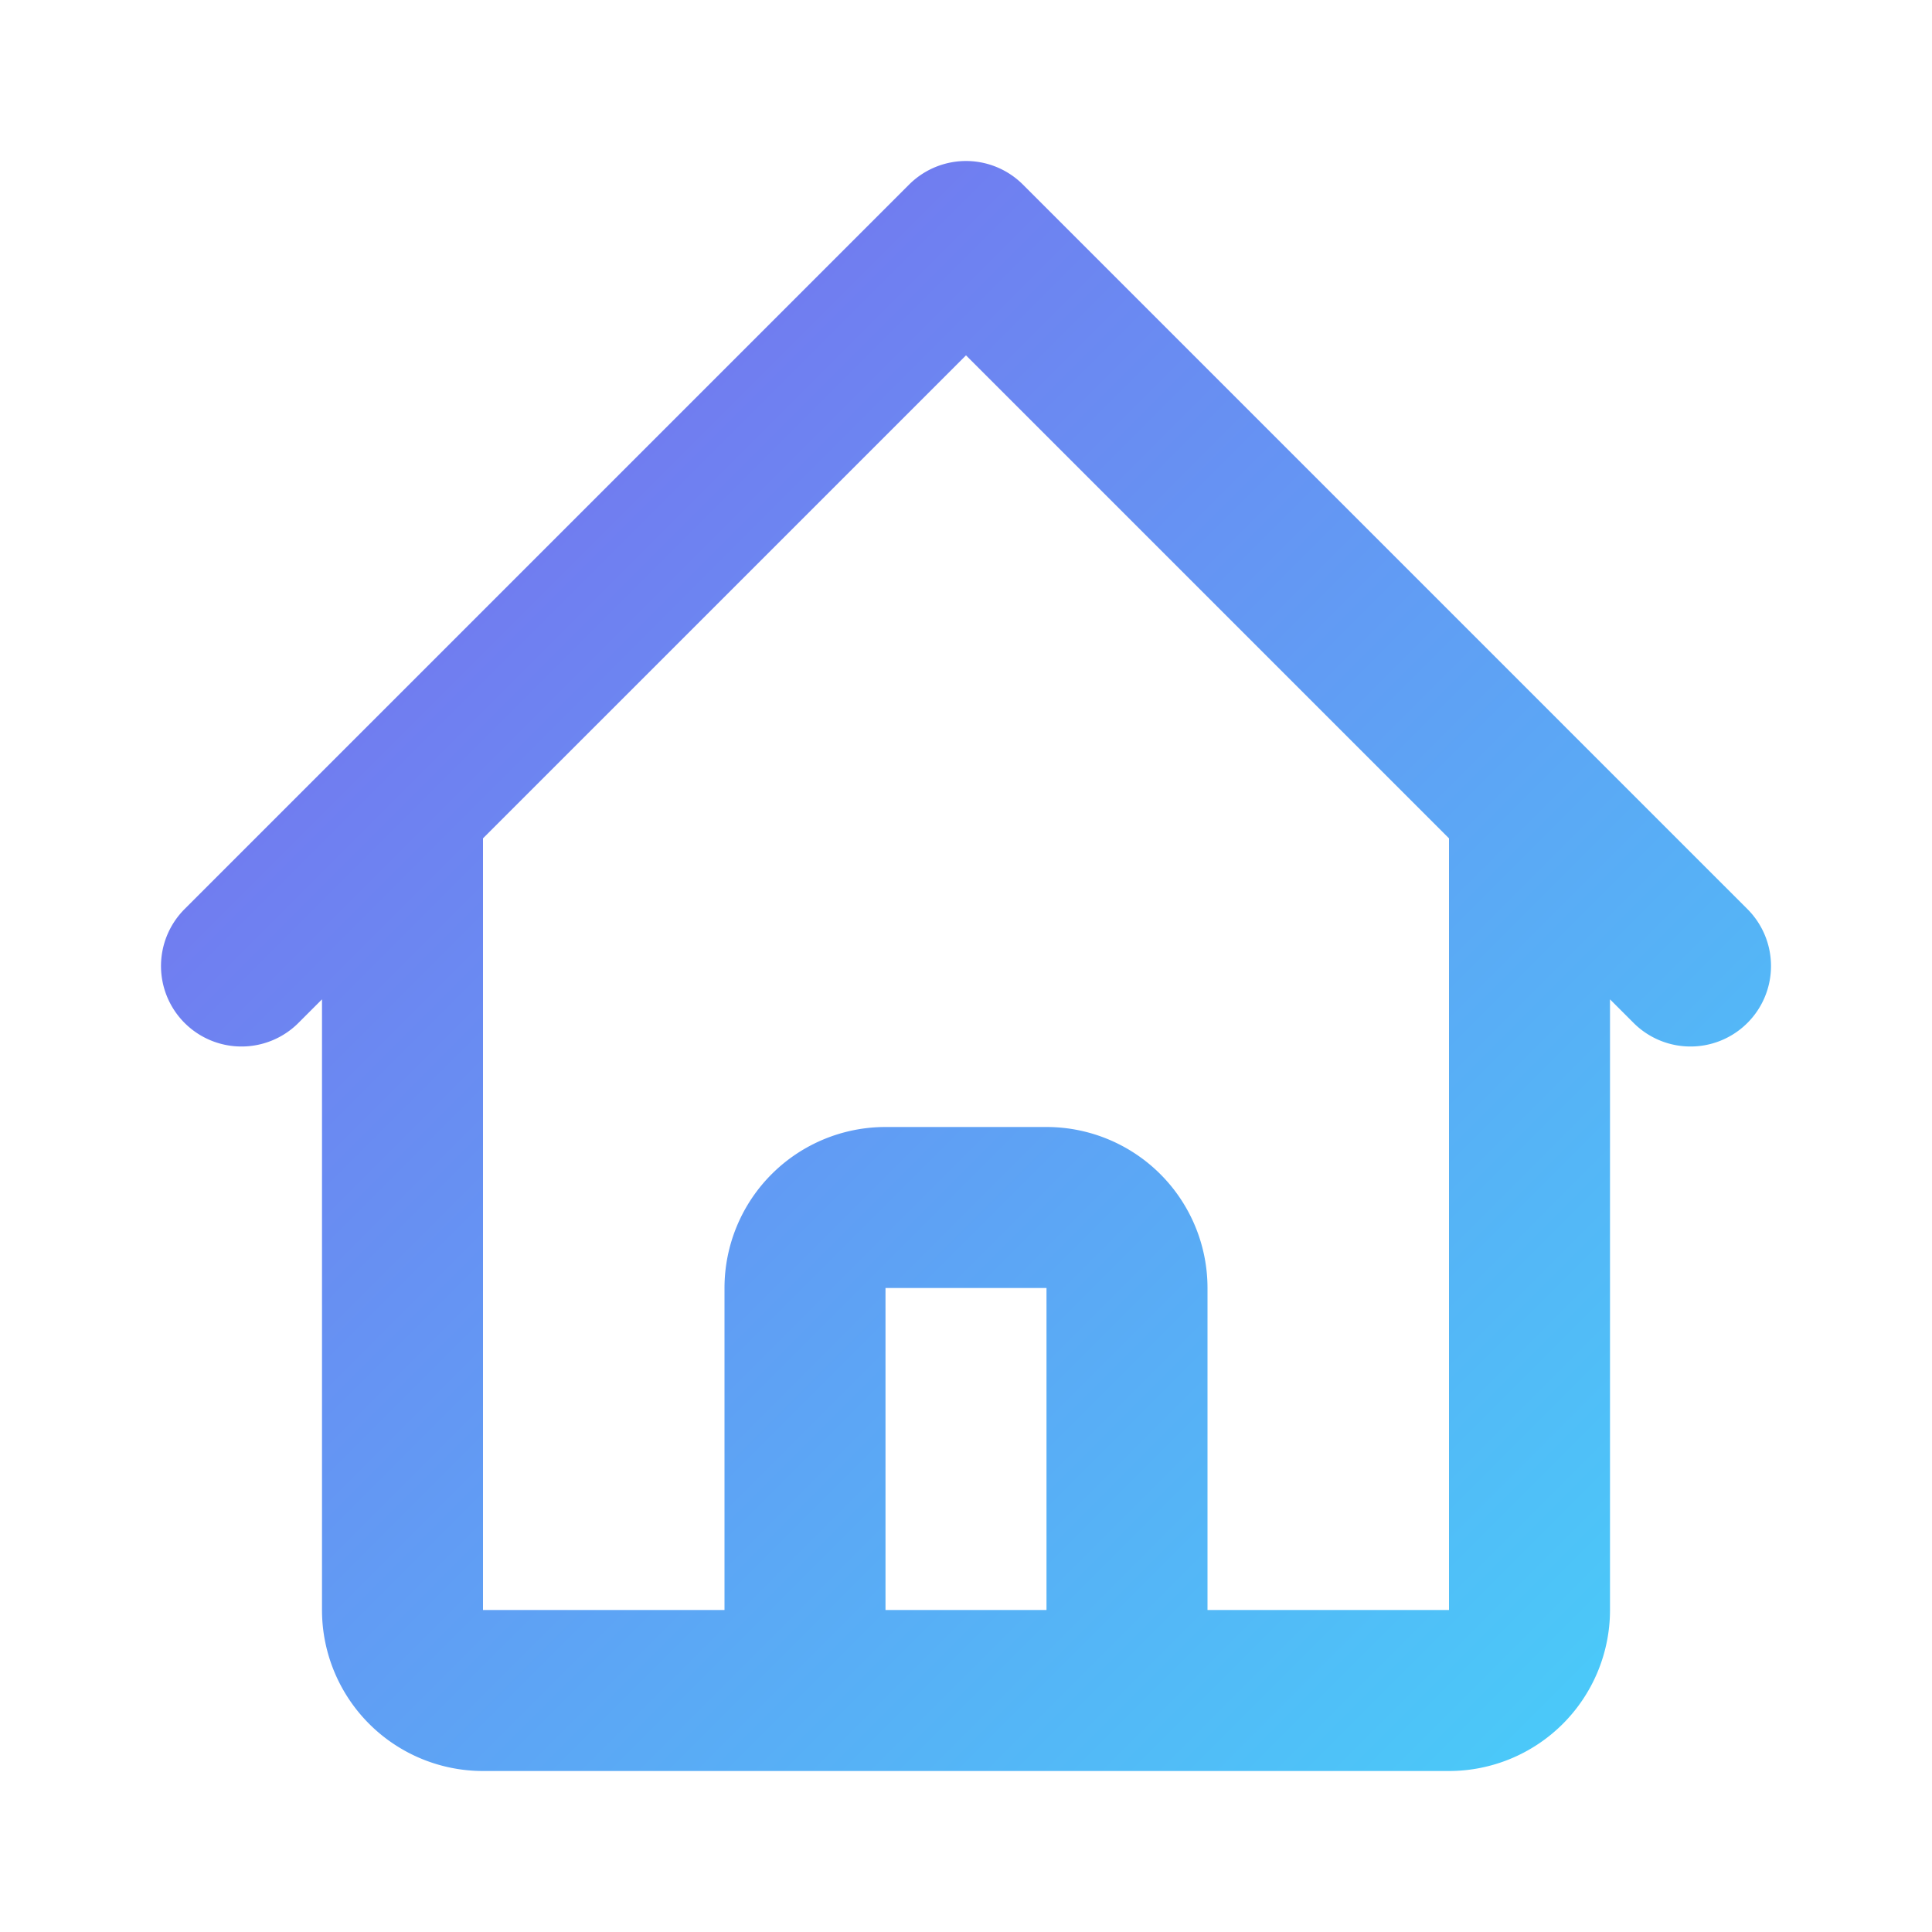 <svg xmlns:xlink="http://www.w3.org/1999/xlink" data-lov-id="src/components/Hero.tsx:25:14" data-lov-name="svg" data-component-path="src/components/Hero.tsx" data-component-line="25" data-component-file="Hero.tsx" data-component-name="svg" data-component-content="%7B%22className%22%3A%22w-8%20h-8%20text-leadslift-purple%22%7D" class="w-8 h-8 text-leadslift-purple" fill="none" viewBox="0 0 24 24" xmlns="http://www.w3.org/2000/svg" width="32" height="32">
  <defs>
    <linearGradient id="gradientStroke" x1="0%" y1="0%" x2="100%" y2="100%">
      <stop offset="0%" stop-color="#7b68ee" />
      <stop offset="100%" stop-color="#49ccf9" />
    </linearGradient>
  </defs>
  <path data-lov-id="src/components/Hero.tsx:26:16" data-lov-name="path" data-component-path="src/components/Hero.tsx" data-component-line="26" data-component-file="Hero.tsx" data-component-name="path" data-component-content="%7B%7D" stroke-linecap="round" stroke-linejoin="round" stroke-width="2px" d="M3 12l2-2m0 0l7-7 7 7M5 10v10a1 1 0 001 1h3m10-11l2 2m-2-2v10a1 1 0 01-1 1h-3m-6 0a1 1 0 001-1v-4a1 1 0 011-1h2a1 1 0 011 1v4a1 1 0 001 1m-6 0h6" stroke="url(#gradientStroke)" fill="none"/>
</svg>
